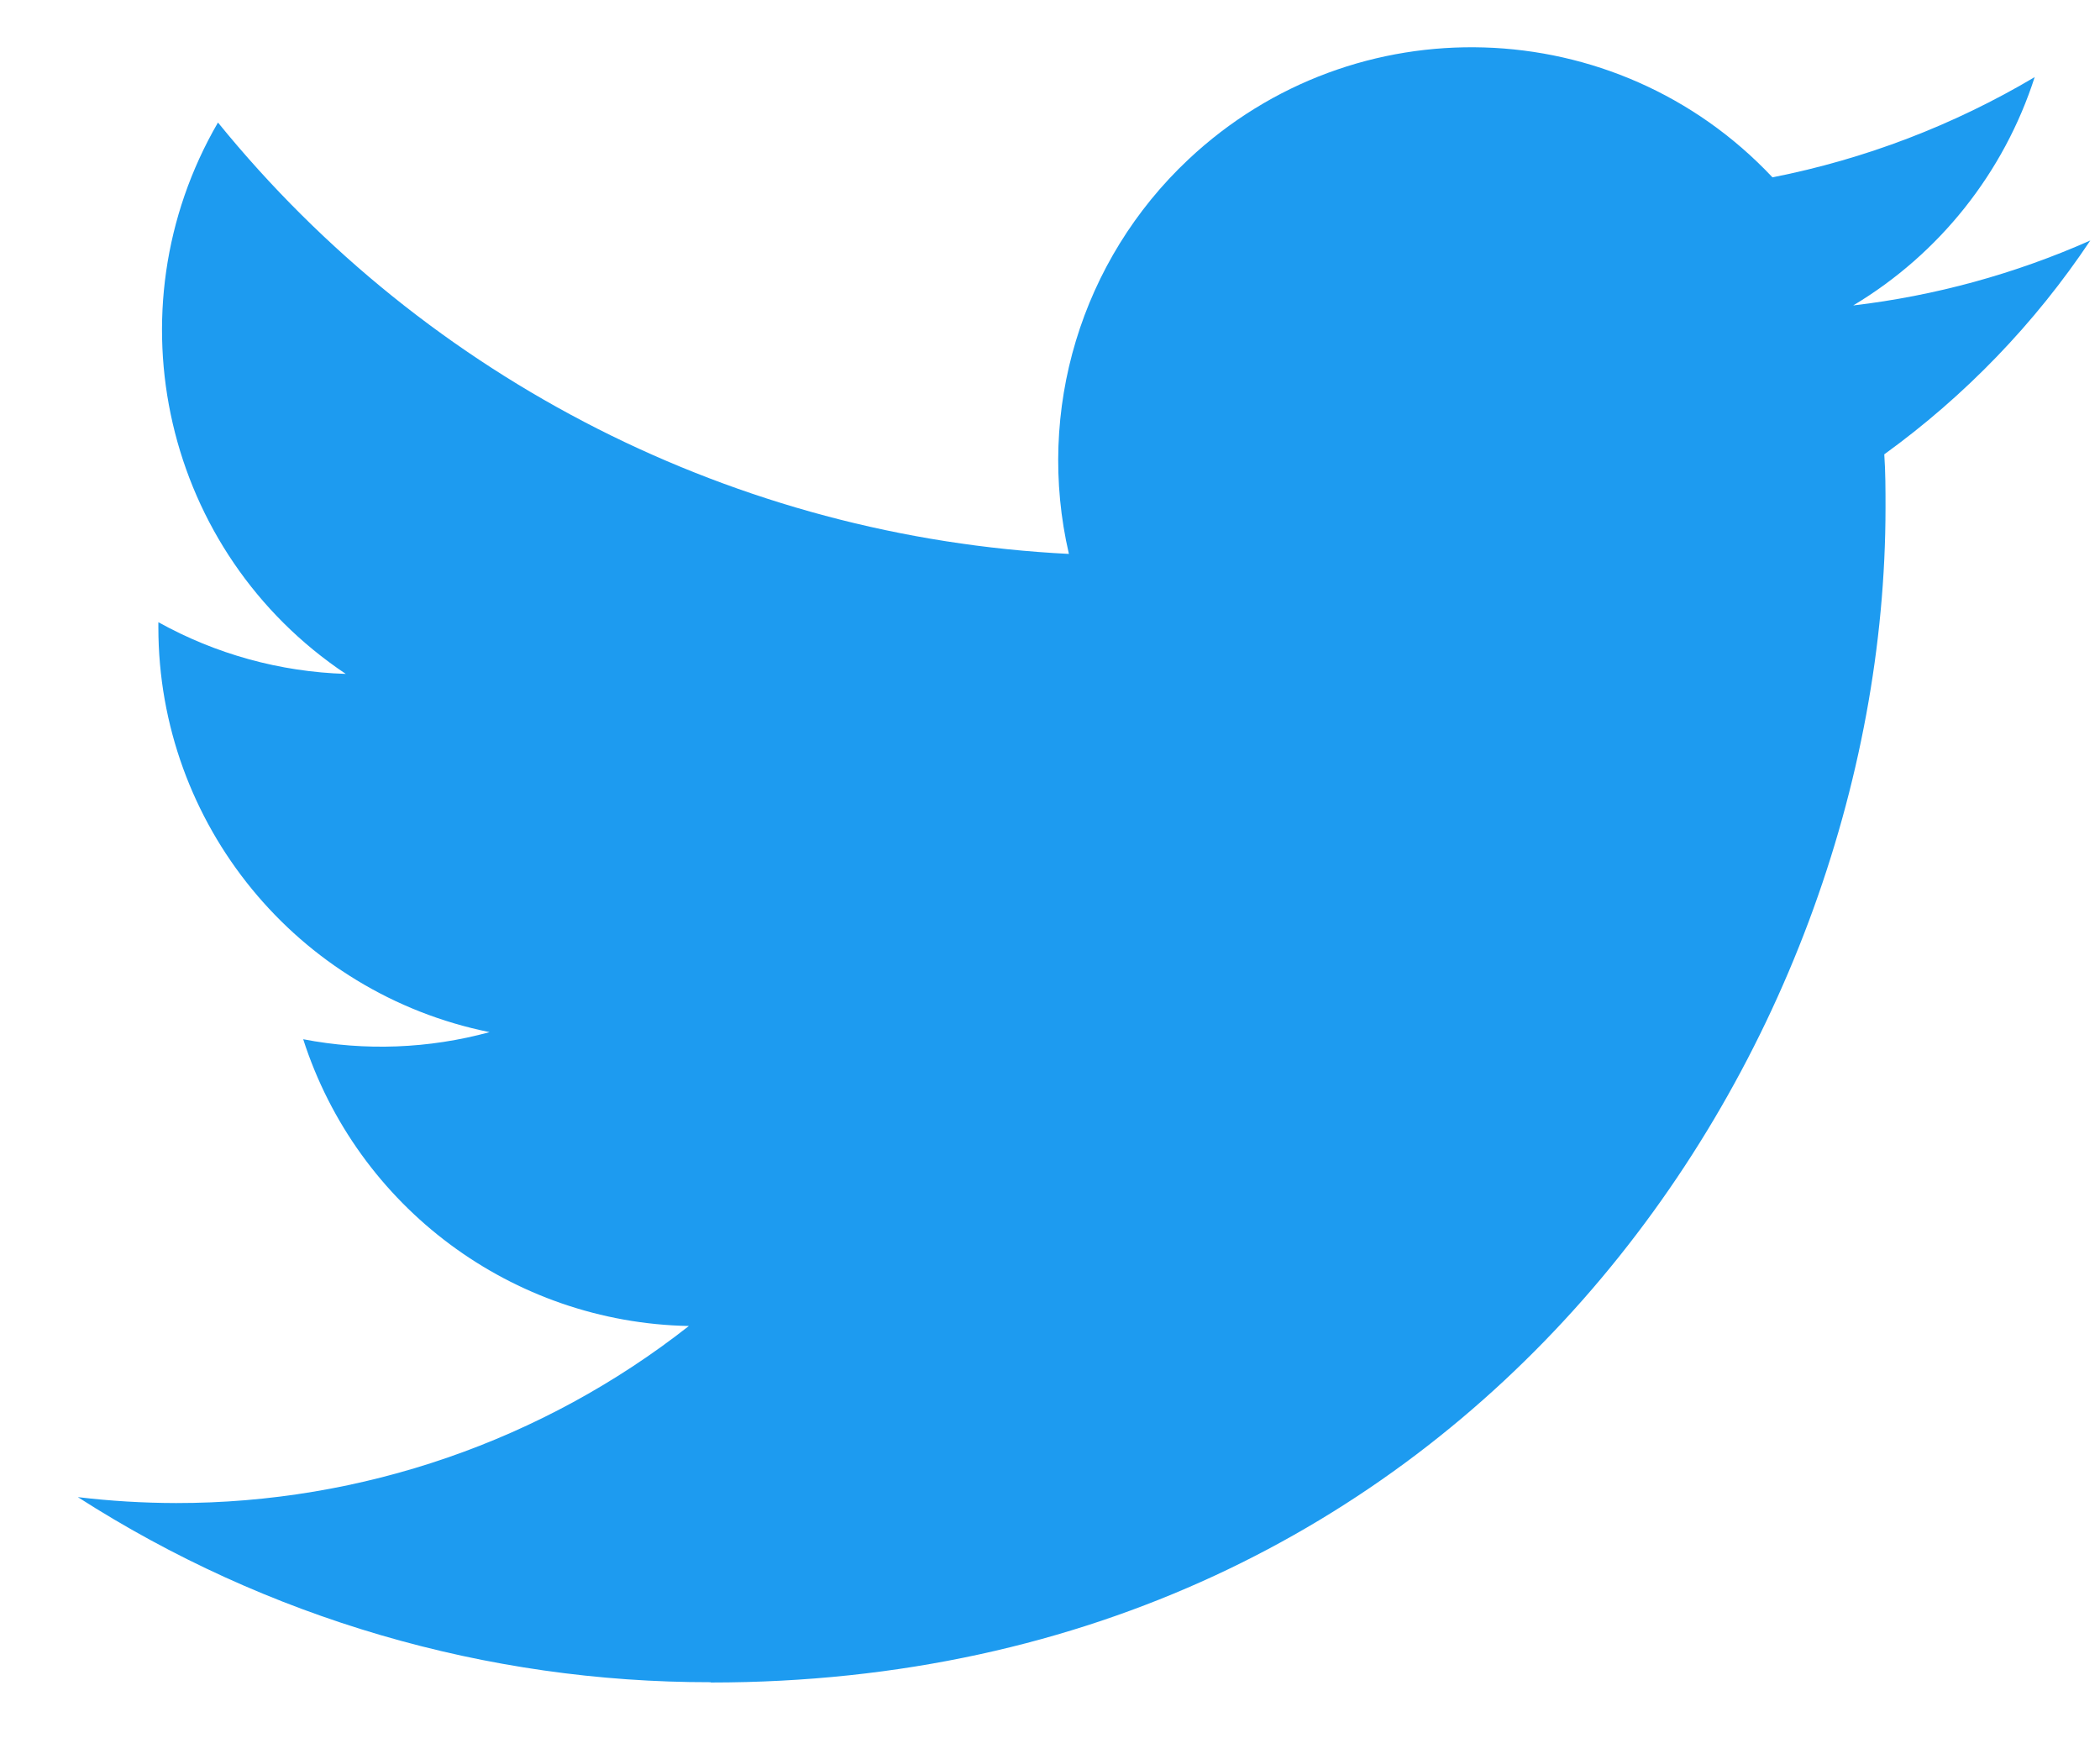 <svg width="29" height="24" viewBox="0 0 29 24" fill="none" xmlns="http://www.w3.org/2000/svg">
<g clip-path="url(#clip0_74_540)">
<path d="M26.021 6.274C26.038 6.519 26.038 6.764 26.038 7.011C26.038 14.545 20.302 23.234 9.815 23.234V23.23C6.717 23.234 3.683 22.347 1.075 20.674C1.525 20.728 1.978 20.755 2.432 20.756C4.999 20.758 7.494 19.897 9.513 18.311C7.074 18.264 4.934 16.674 4.187 14.351C5.041 14.516 5.922 14.482 6.761 14.253C4.101 13.716 2.187 11.378 2.187 8.664V8.592C2.98 9.033 3.867 9.278 4.775 9.306C2.269 7.631 1.497 4.298 3.01 1.692C5.905 5.255 10.176 7.42 14.761 7.649C14.302 5.669 14.929 3.594 16.411 2.202C18.707 0.043 22.319 0.154 24.477 2.449C25.755 2.197 26.978 1.729 28.098 1.065C27.673 2.385 26.782 3.506 25.592 4.218C26.722 4.085 27.826 3.782 28.866 3.321C28.101 4.468 27.136 5.467 26.021 6.274Z" fill="#1D9BF0"/>
</g>
<defs>
<clipPath id="clip0_74_540">
<rect width="28" height="23.032" fill="white" transform="translate(0.962 0.483)"/>
</clipPath>
</defs>
</svg>
